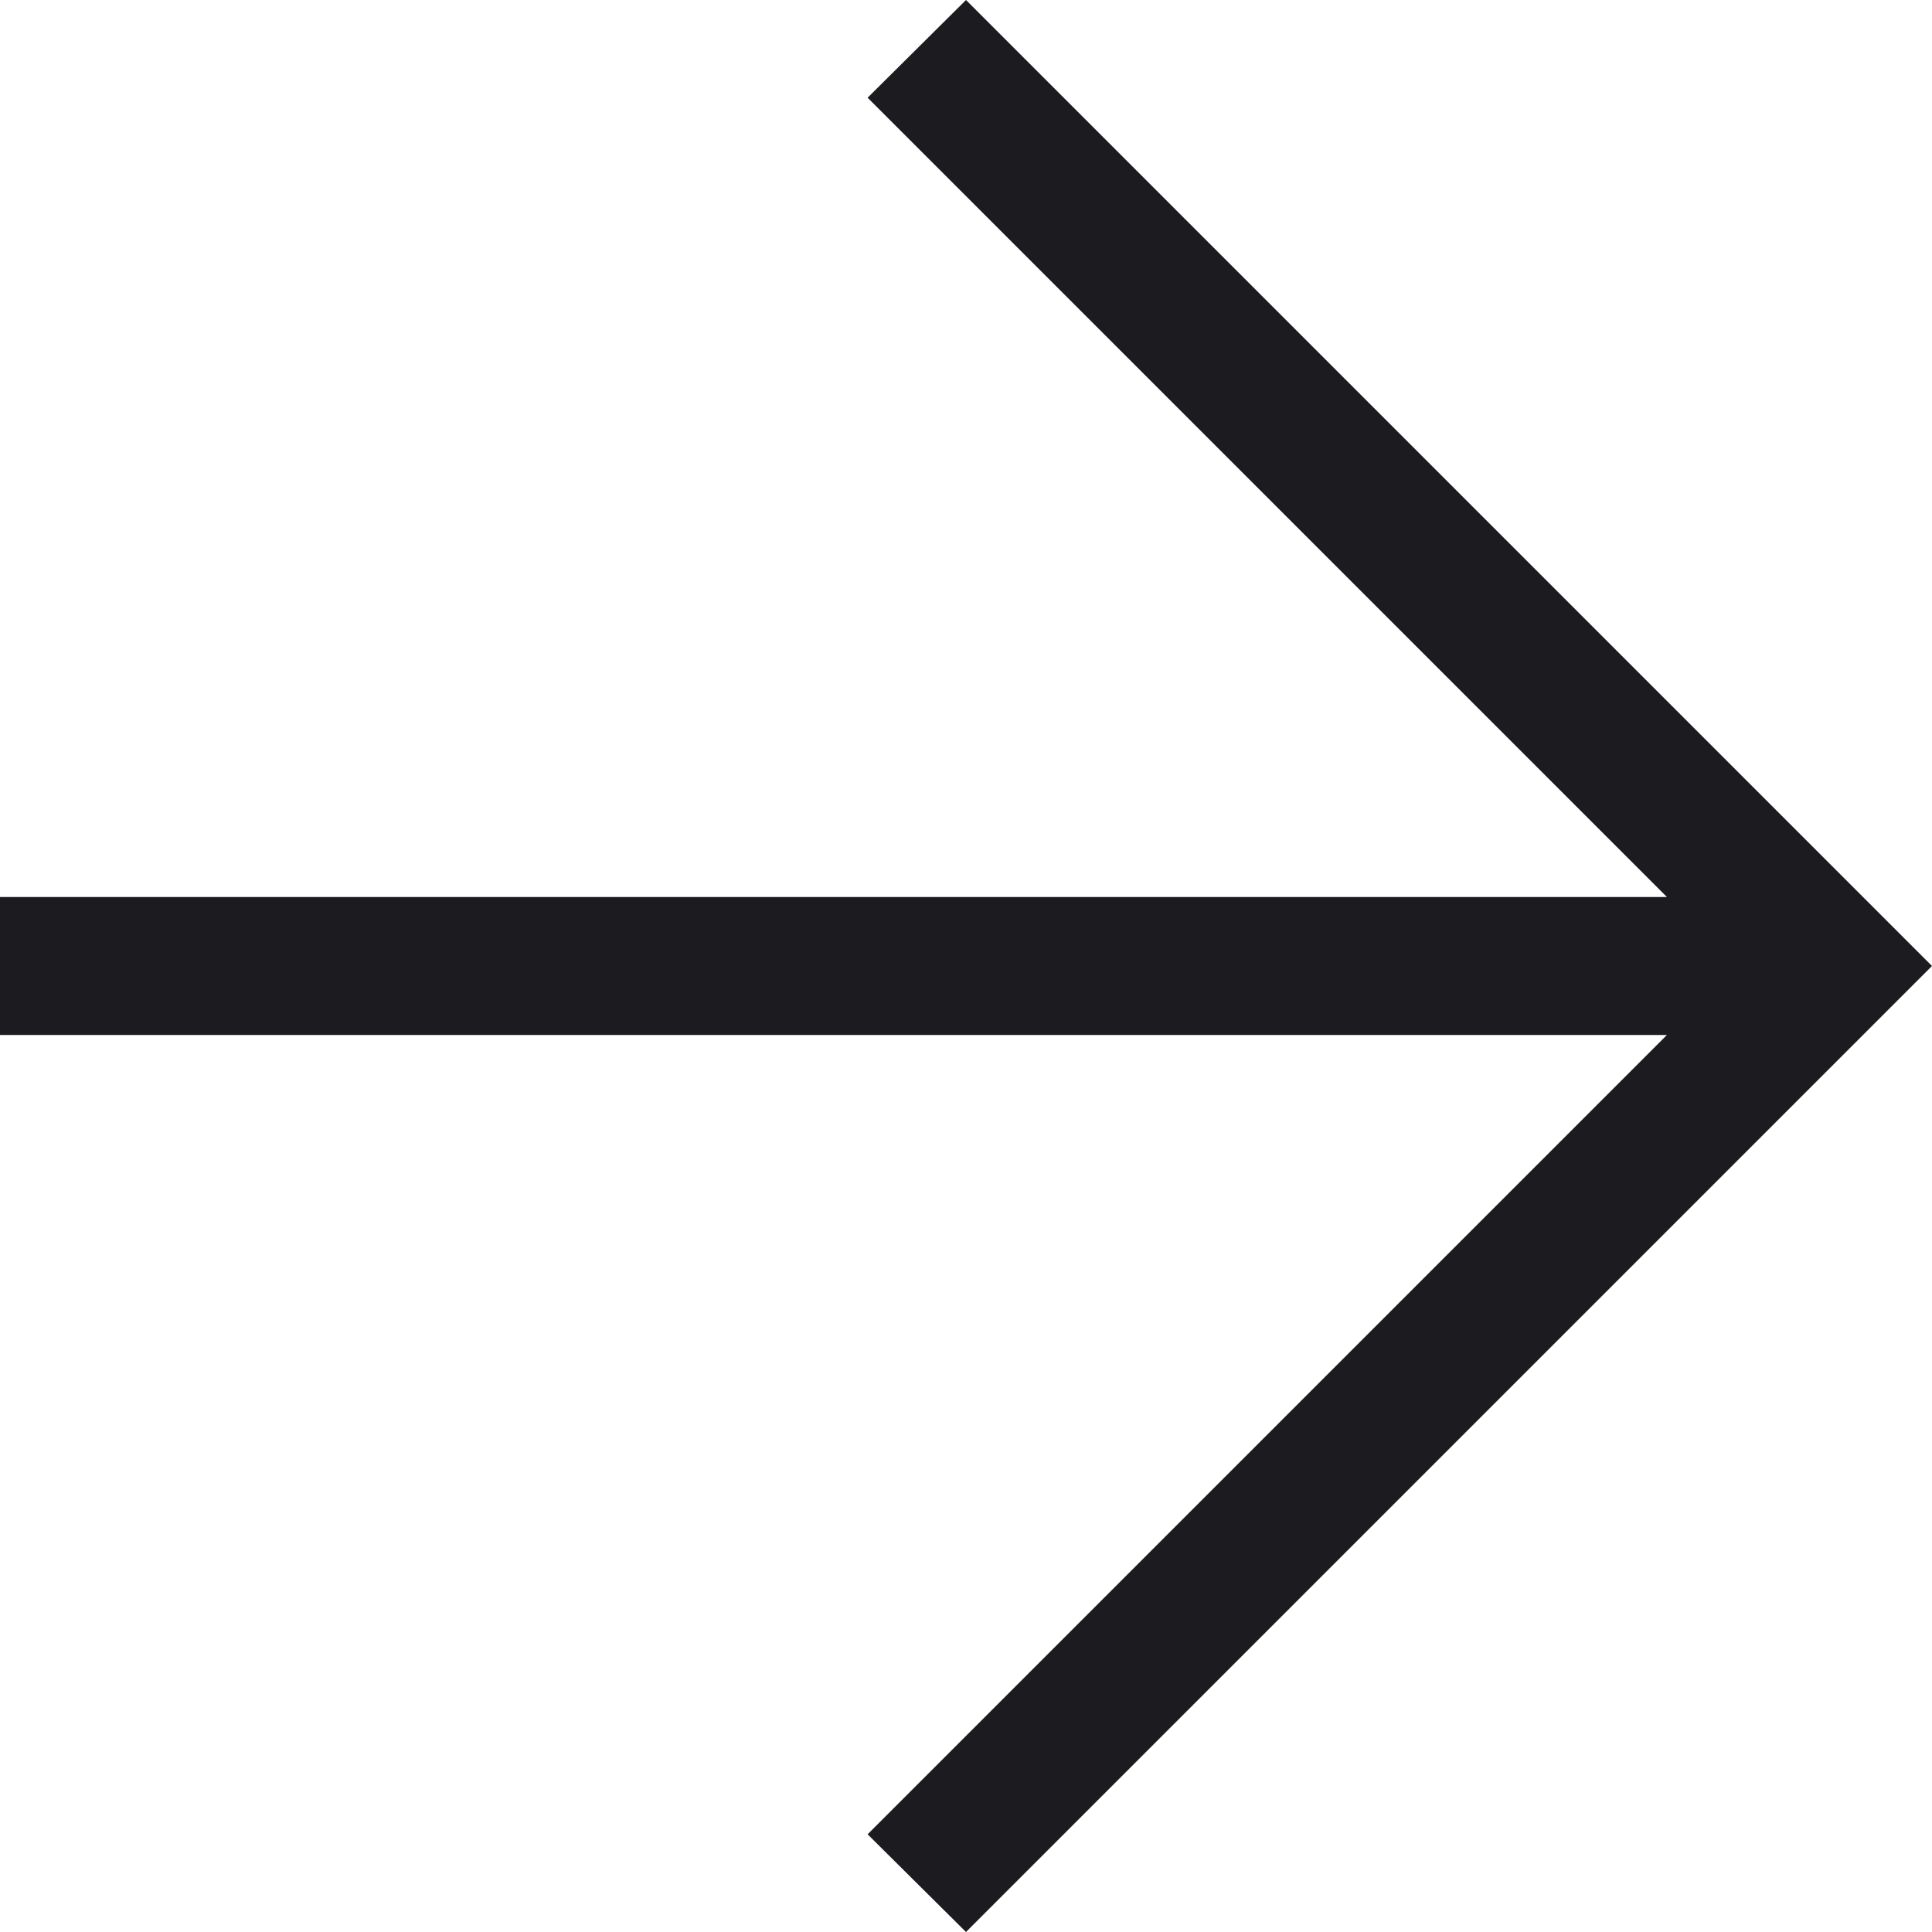 <svg width="14" height="14" viewBox="0 0 14 14" fill="none" xmlns="http://www.w3.org/2000/svg">
<path d="M12.079 7.5H0V6.5H12.079L6.287 0.708L7 0L14 7L7 14L6.287 13.292L12.079 7.5Z" fill="#1C1B1F"/>
</svg>
